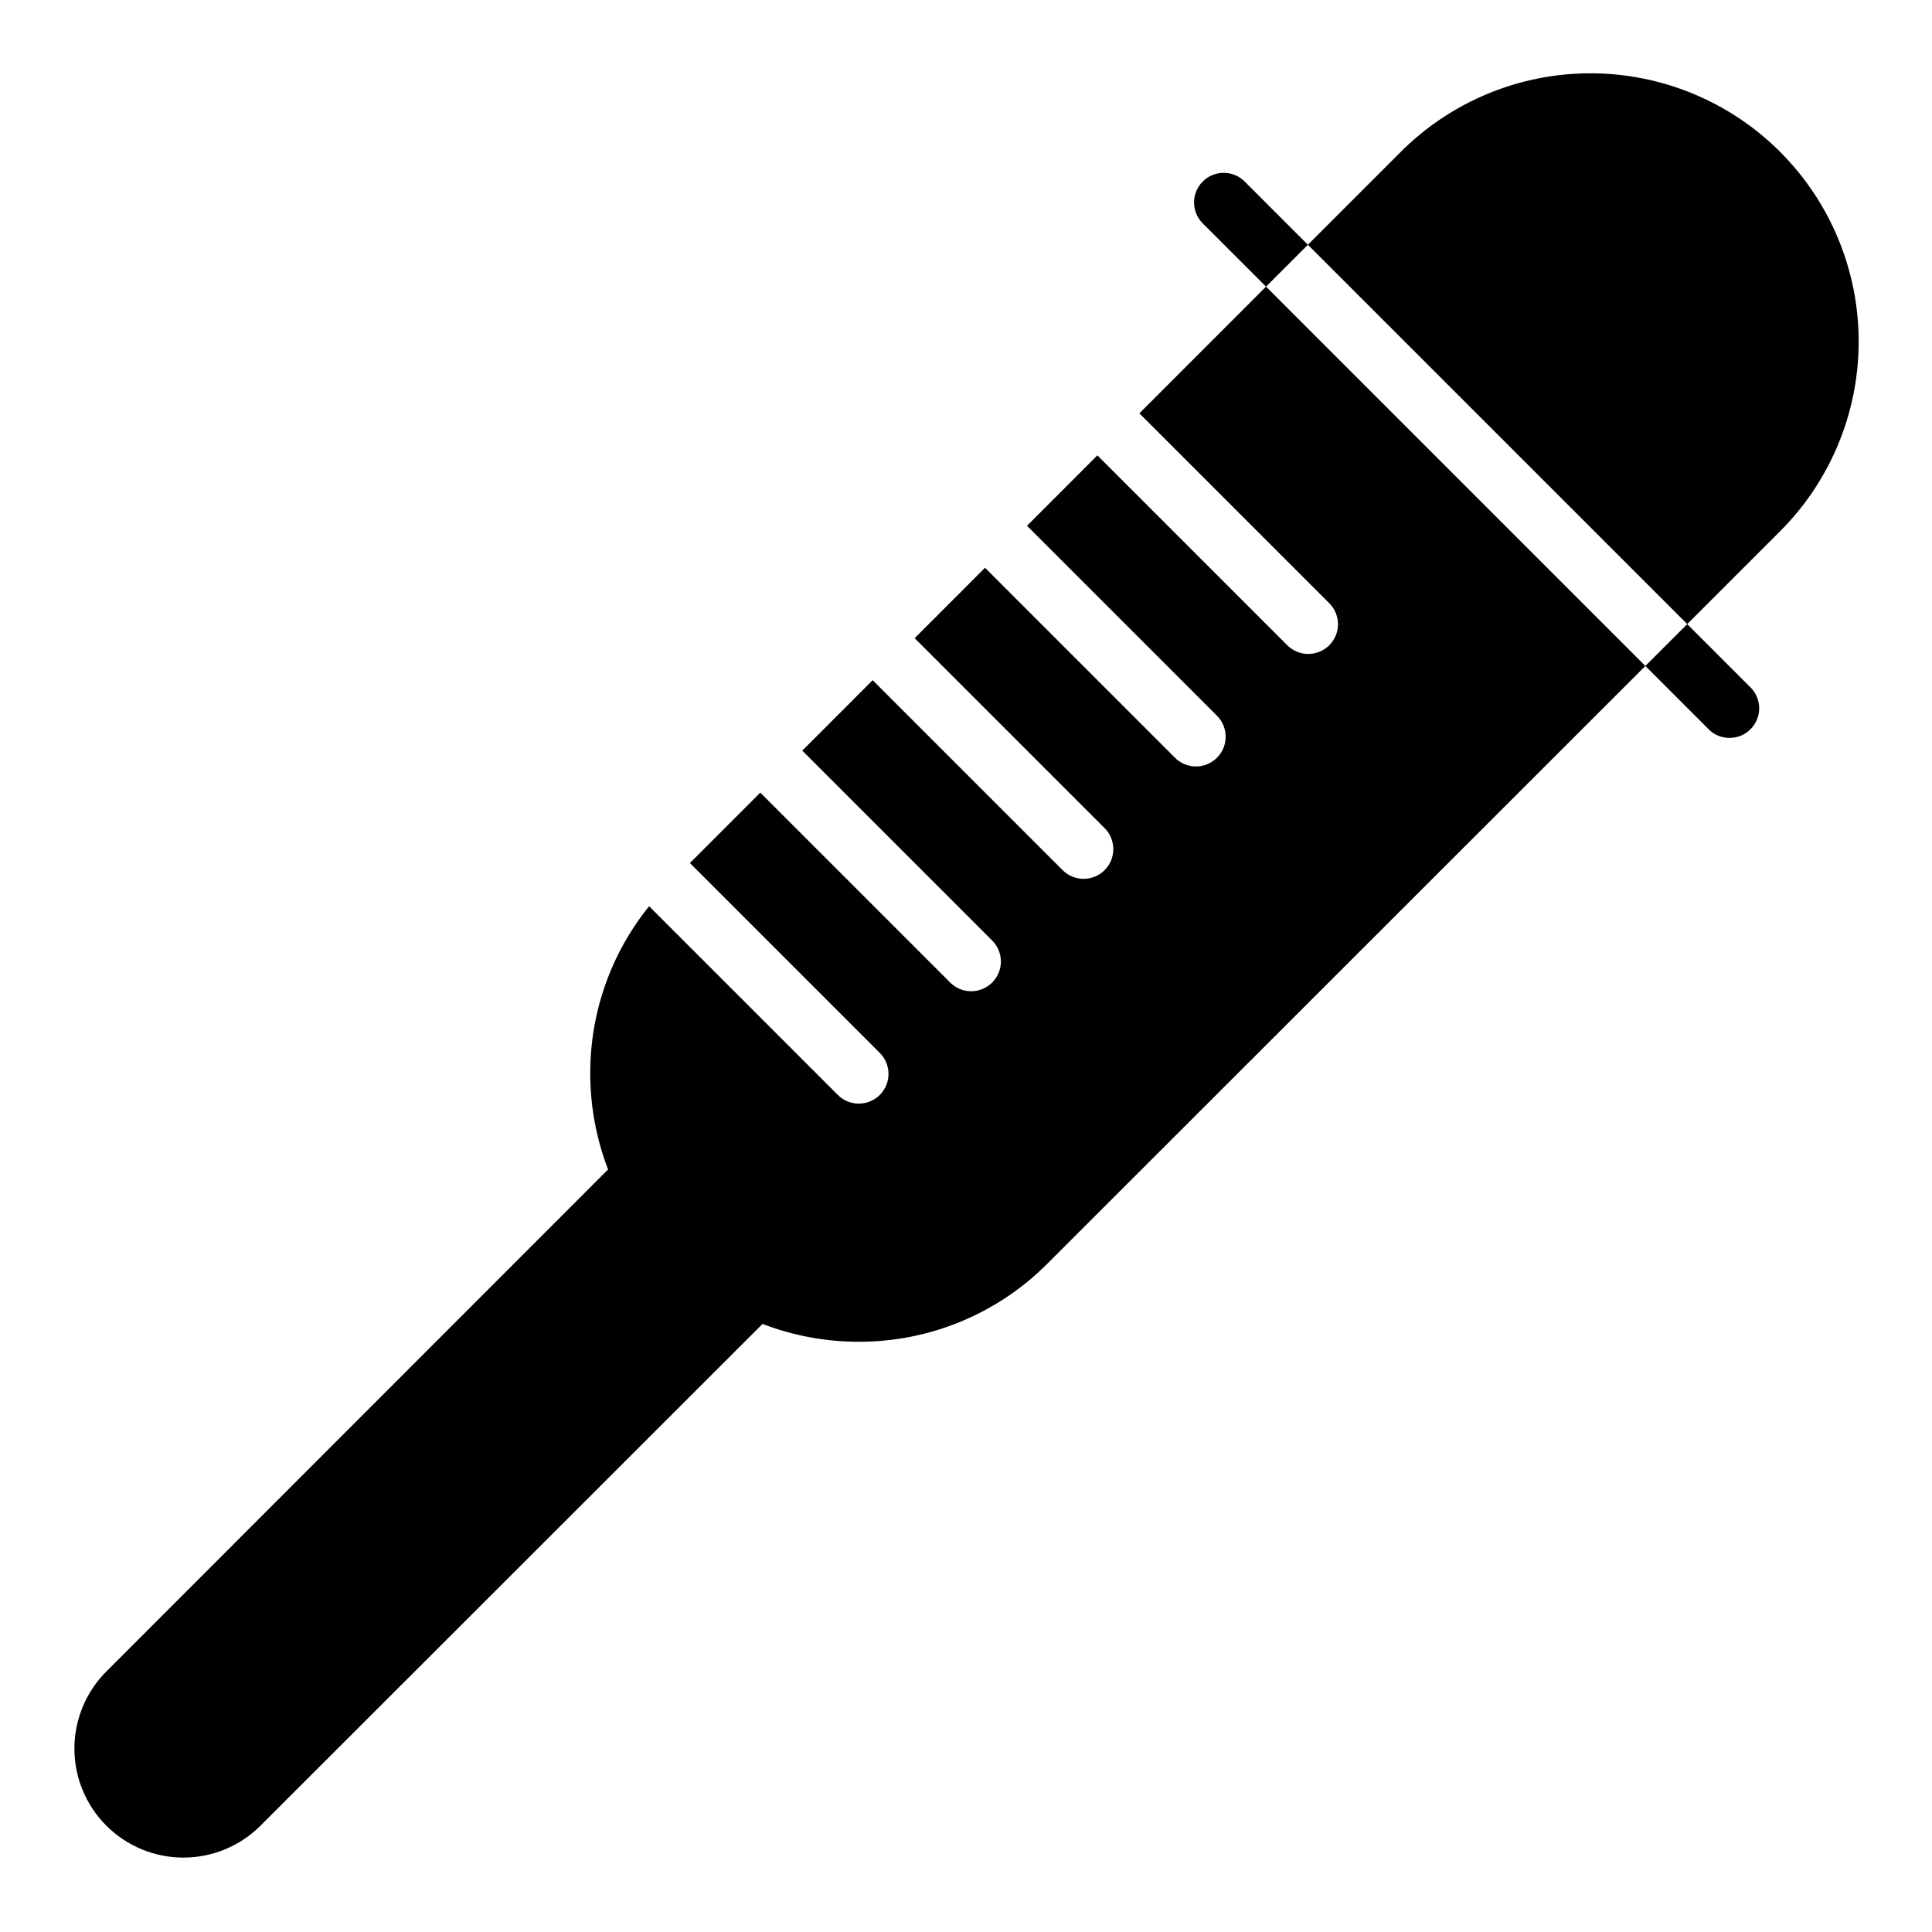 <?xml version="1.0" encoding="UTF-8"?>
<!-- Uploaded to: ICON Repo, www.svgrepo.com, Generator: ICON Repo Mixer Tools -->
<svg fill="#000000" width="800px" height="800px" version="1.1" viewBox="144 144 512 512" xmlns="http://www.w3.org/2000/svg">
 <g>
  <path d="m615.38 285.14-24.246 24.246-100.53-100.52 24.246-24.246c13.297-13.496 31.43-21.125 50.371-21.195 18.945-0.066 37.133 7.426 50.527 20.82 13.395 13.395 20.891 31.586 20.82 50.527-0.07 18.945-7.699 37.078-21.191 50.371z"/>
  <path d="m479.51 219.96-33.562 33.578 50.254 50.254c1.508 1.469 2.363 3.481 2.379 5.586 0.012 2.106-0.82 4.129-2.309 5.617s-3.508 2.32-5.613 2.305c-2.106-0.012-4.117-0.867-5.59-2.375l-50.25-50.25-18.656 18.664 50.246 50.246v-0.004c1.52 1.469 2.387 3.484 2.402 5.594 0.02 2.113-0.812 4.144-2.305 5.637-1.492 1.492-3.523 2.324-5.633 2.305-2.113-0.02-4.129-0.883-5.594-2.402l-50.242-50.246-18.645 18.656 50.242 50.242c1.516 1.465 2.383 3.481 2.402 5.594 0.016 2.109-0.812 4.141-2.305 5.633-1.496 1.492-3.523 2.324-5.637 2.305-2.113-0.016-4.125-0.883-5.594-2.402l-50.238-50.238-18.652 18.664 50.23 50.23v0.004c1.52 1.465 2.387 3.481 2.402 5.594 0.02 2.109-0.812 4.141-2.305 5.633-1.492 1.492-3.523 2.324-5.633 2.305-2.113-0.016-4.129-0.883-5.594-2.402l-50.23-50.23-18.645 18.656 50.223 50.223v0.004c1.516 1.465 2.383 3.481 2.402 5.594 0.016 2.109-0.812 4.141-2.305 5.633-1.496 1.492-3.523 2.324-5.637 2.305-2.109-0.016-4.125-0.883-5.594-2.402l-49.91-49.91v0.004c-10.129 12.551-15.637 28.203-15.598 44.332 0.008 8.691 1.605 17.309 4.723 25.426l-132.8 132.88c-5.488 5.402-8.594 12.773-8.625 20.477s3.016 15.098 8.461 20.543c5.445 5.445 12.844 8.492 20.543 8.461 7.703-0.031 15.074-3.133 20.477-8.625l132.88-132.8c8.117 3.117 16.734 4.719 25.426 4.723 18.863 0.059 36.957-7.457 50.227-20.859l158.3-158.23z"/>
  <path d="m473.84 192.1 16.766 16.766-11.098 11.102-16.77-16.766c-3.066-3.066-3.066-8.035 0-11.102 3.066-3.062 8.035-3.062 11.102 0z"/>
  <path d="m607.9 337.26c-1.477 1.488-3.492 2.312-5.59 2.285-2.07 0.023-4.062-0.801-5.508-2.285l-16.77-16.766 11.098-11.098 16.766 16.766h0.004c1.473 1.469 2.301 3.465 2.301 5.547s-0.828 4.082-2.301 5.551z"/>
 </g>
</svg>